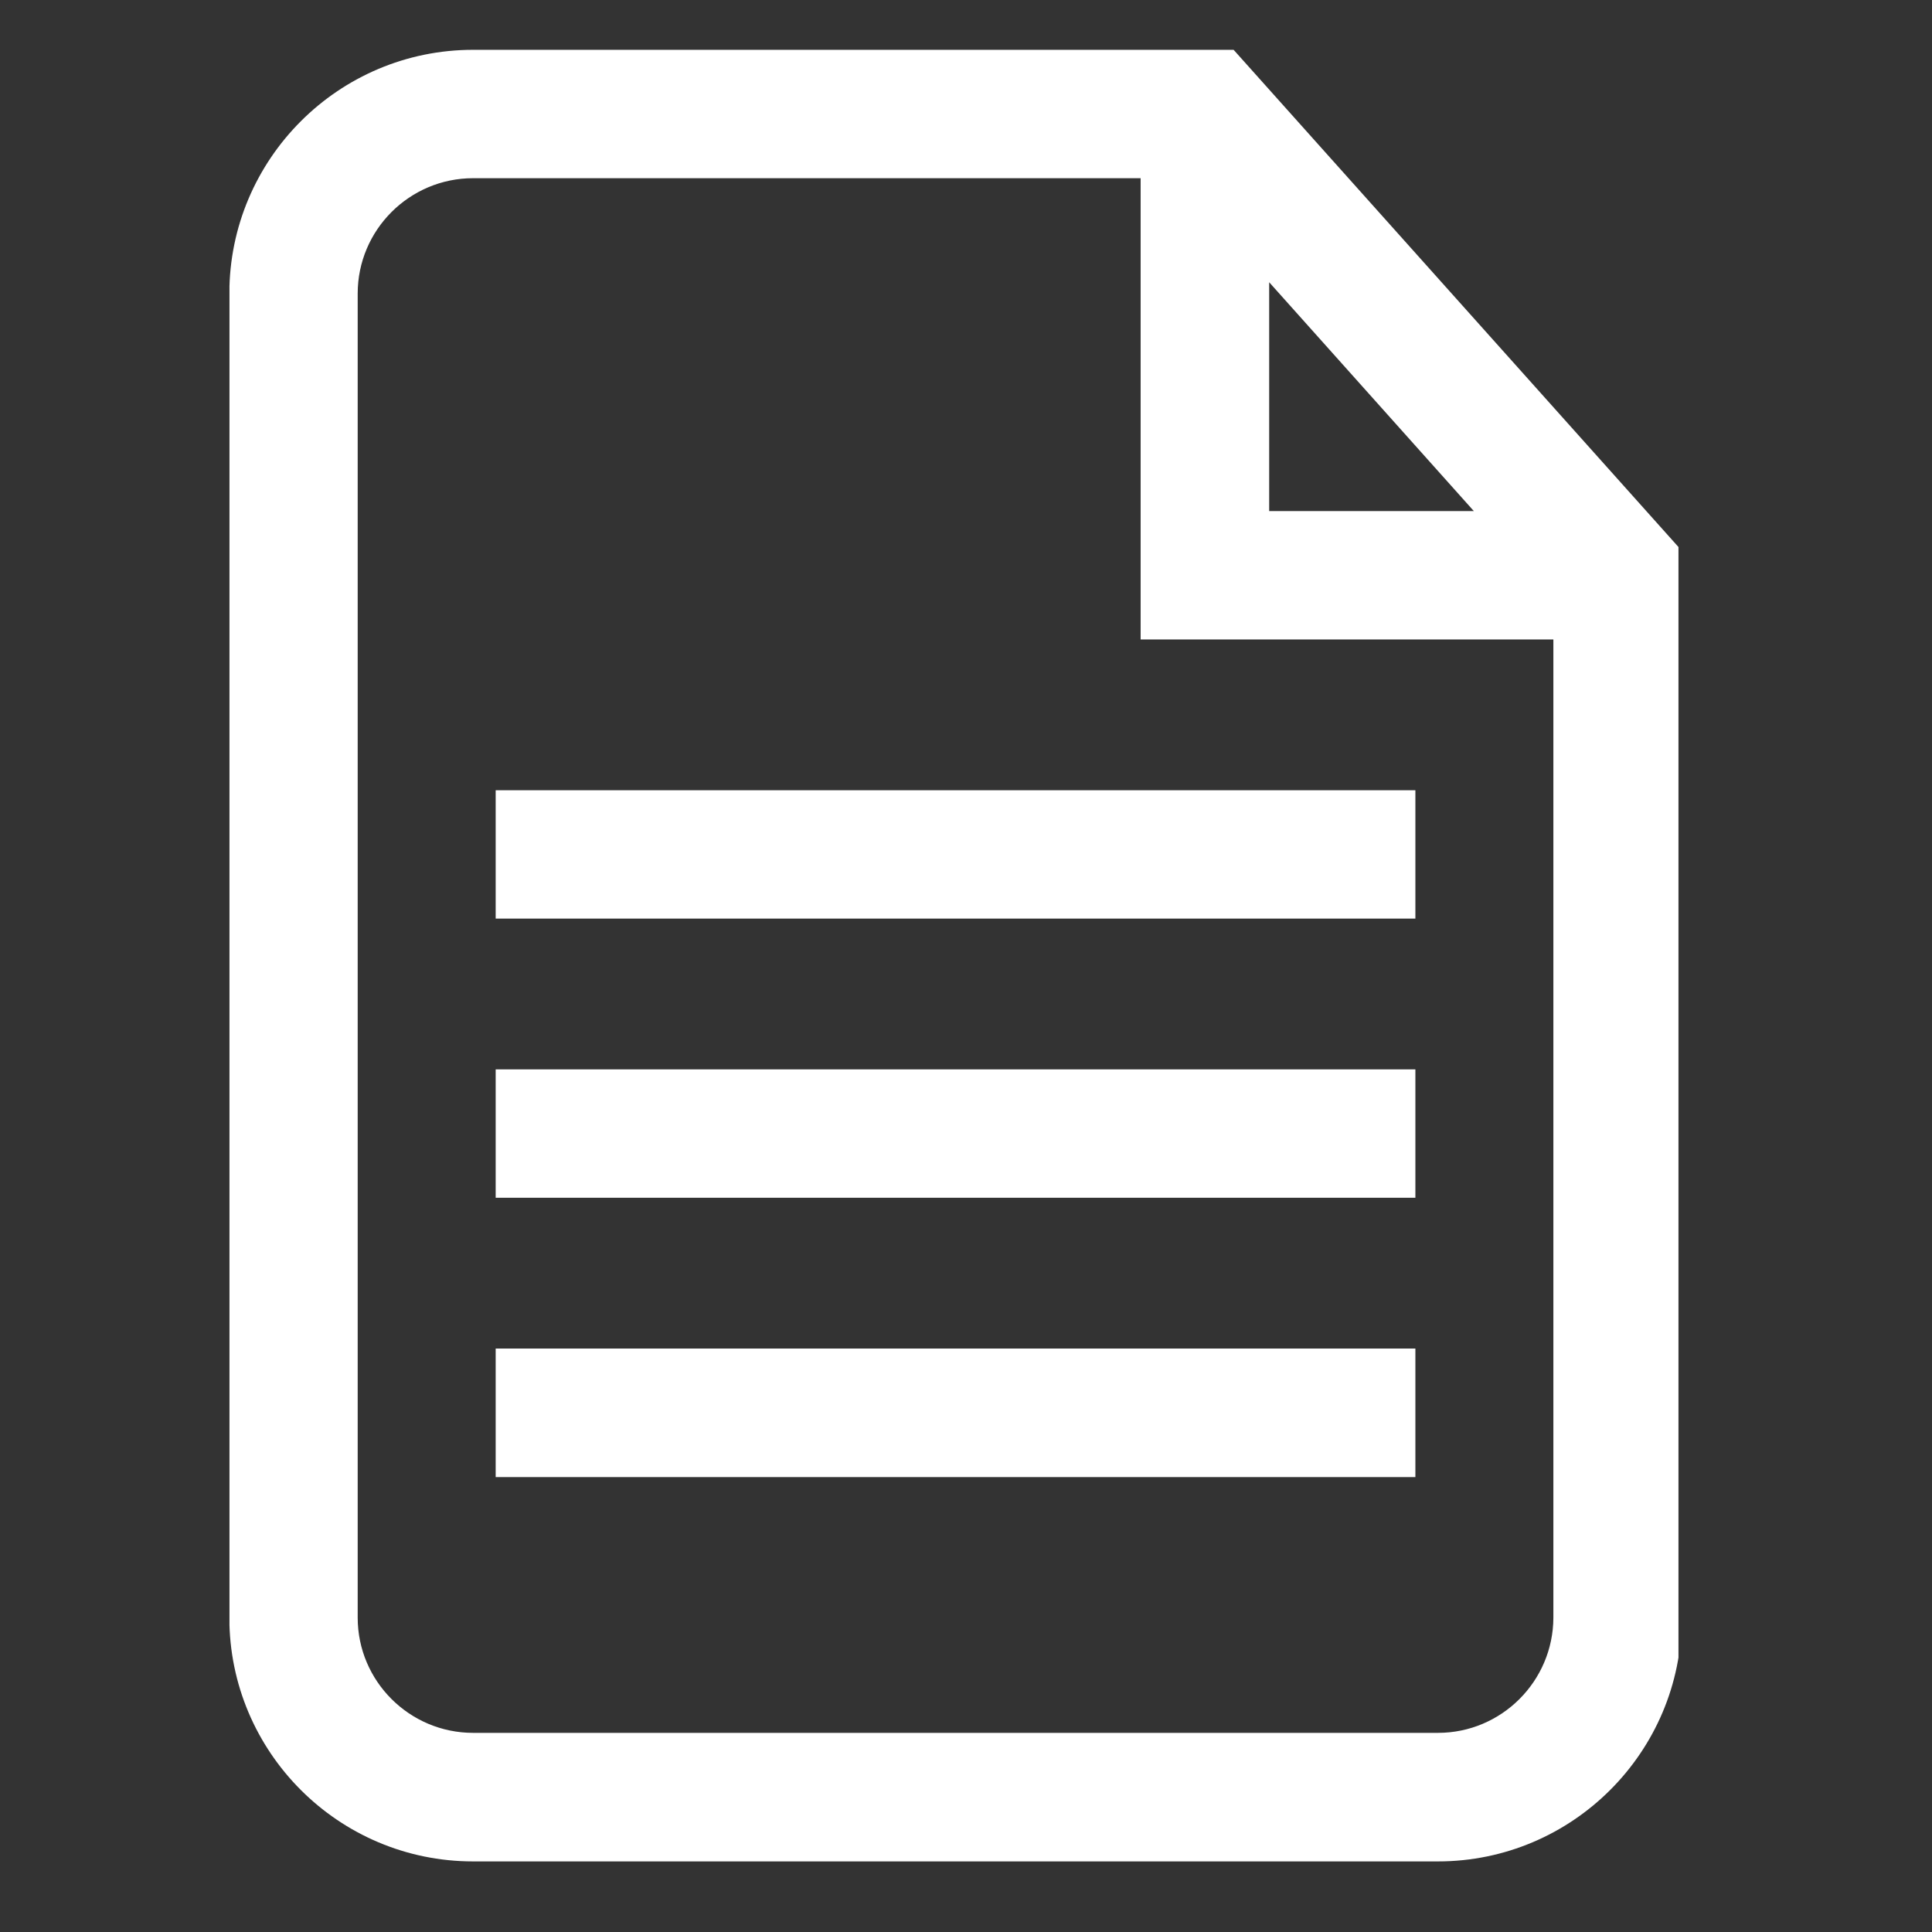 <svg xmlns="http://www.w3.org/2000/svg" xmlns:xlink="http://www.w3.org/1999/xlink" width="62" zoomAndPan="magnify" viewBox="0 0 46.5 46.5" height="62" preserveAspectRatio="xMidYMid meet" version="1.0"><rect x="0" y="0" width="46.5" height="46.5" fill="#333333" stroke="none"/><defs><clipPath id="cfbc349169"><path d="M 5.523 1.156 L 40.398 1.156 L 40.398 44.934 L 5.523 44.934 Z M 5.523 1.156 " clip-rule="nonzero"/></clipPath></defs><g clip-path="url(#cfbc349169)"><path fill="#ffffff" d="M 29.691 1.199 L 11.387 1.199 C 8.148 1.199 5.52 3.832 5.52 7.066 L 5.52 38.934 C 5.52 42.168 8.148 44.801 11.387 44.801 L 34.609 44.801 C 37.844 44.801 40.477 42.168 40.477 38.934 L 40.477 13.254 Z M 30.547 6.793 L 35.473 12.301 L 30.547 12.301 Z M 34.609 41.707 L 11.387 41.707 C 9.855 41.707 8.609 40.461 8.609 38.934 L 8.609 7.066 C 8.609 5.535 9.855 4.289 11.387 4.289 L 27.453 4.289 L 27.453 15.391 L 37.387 15.391 L 37.387 38.934 C 37.383 40.461 36.141 41.707 34.609 41.707 Z M 34.609 41.707 " fill-opacity="1" fill-rule="nonzero"/></g><path fill="#ffffff" d="M 11.93 32.457 L 34.066 32.457 L 34.066 35.551 L 11.93 35.551 Z M 11.93 32.457 " fill-opacity="1" fill-rule="nonzero"/><path fill="#ffffff" d="M 11.93 25.738 L 34.066 25.738 L 34.066 28.828 L 11.93 28.828 Z M 11.93 25.738 " fill-opacity="1" fill-rule="nonzero"/><path fill="#ffffff" d="M 11.93 19.02 L 34.066 19.02 L 34.066 22.109 L 11.93 22.109 Z M 11.93 19.02 " fill-opacity="1" fill-rule="nonzero"/></svg>